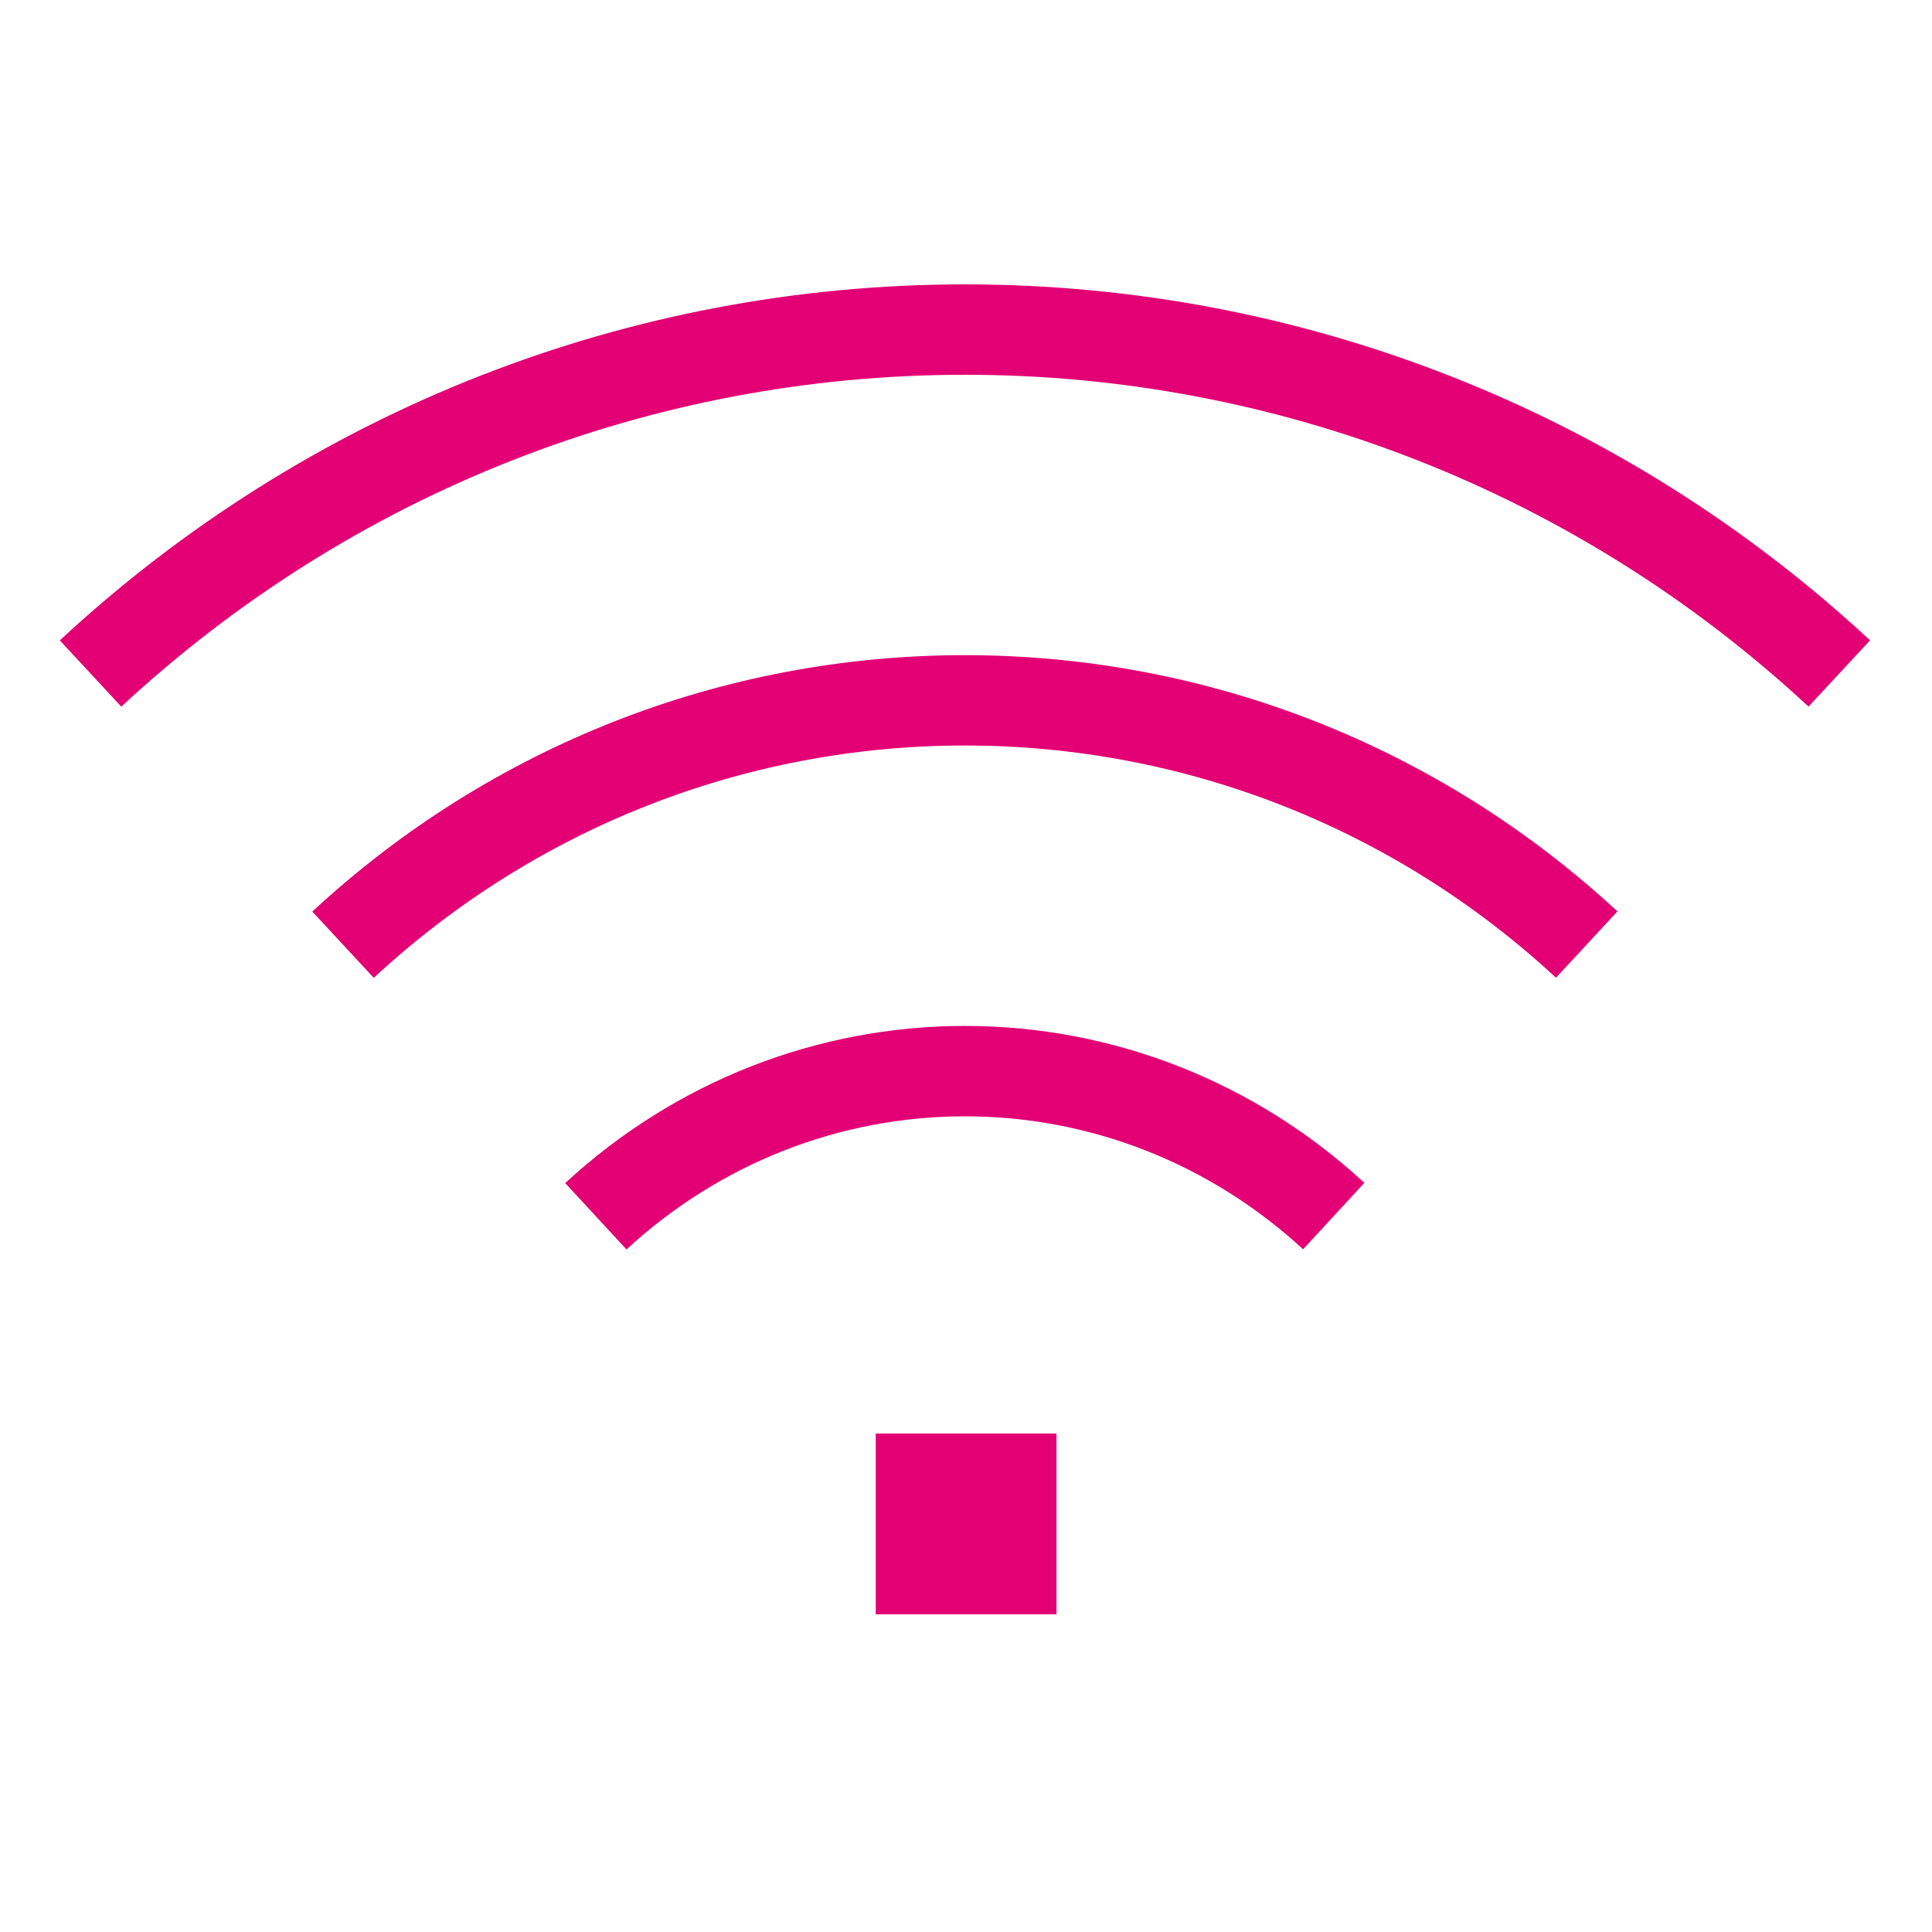 <svg width="46" height="46" viewBox="0 0 46 46" fill="none" xmlns="http://www.w3.org/2000/svg">
<g clip-path="url(#clip0_206_1399)">
<path d="M20.851 38.436H25.154V34.132H20.851V38.436ZM13.457 28.169L14.917 29.749C17.131 27.704 19.993 26.579 22.974 26.579C25.954 26.579 28.813 27.703 31.026 29.745L32.485 28.163C29.874 25.754 26.496 24.427 22.974 24.427C19.45 24.427 16.07 25.756 13.457 28.169ZM7.436 21.704L8.899 23.282C12.747 19.715 17.745 17.75 22.974 17.75C28.201 17.75 33.199 19.714 37.047 23.279L38.51 21.7C34.262 17.766 28.745 15.599 22.974 15.599C17.201 15.599 11.683 17.767 7.436 21.704ZM22.974 6.771C14.966 6.771 7.312 9.781 1.424 15.247L2.888 16.825C8.377 11.729 15.511 8.923 22.974 8.923C30.438 8.923 37.572 11.729 43.06 16.824L44.525 15.246C38.636 9.781 30.983 6.771 22.974 6.771Z" fill="#E20074"/>
</g>
<defs>
<clipPath id="clip0_206_1399">
<rect width="45.908" height="45.907" fill="white"/>
</clipPath>
</defs>
</svg>
